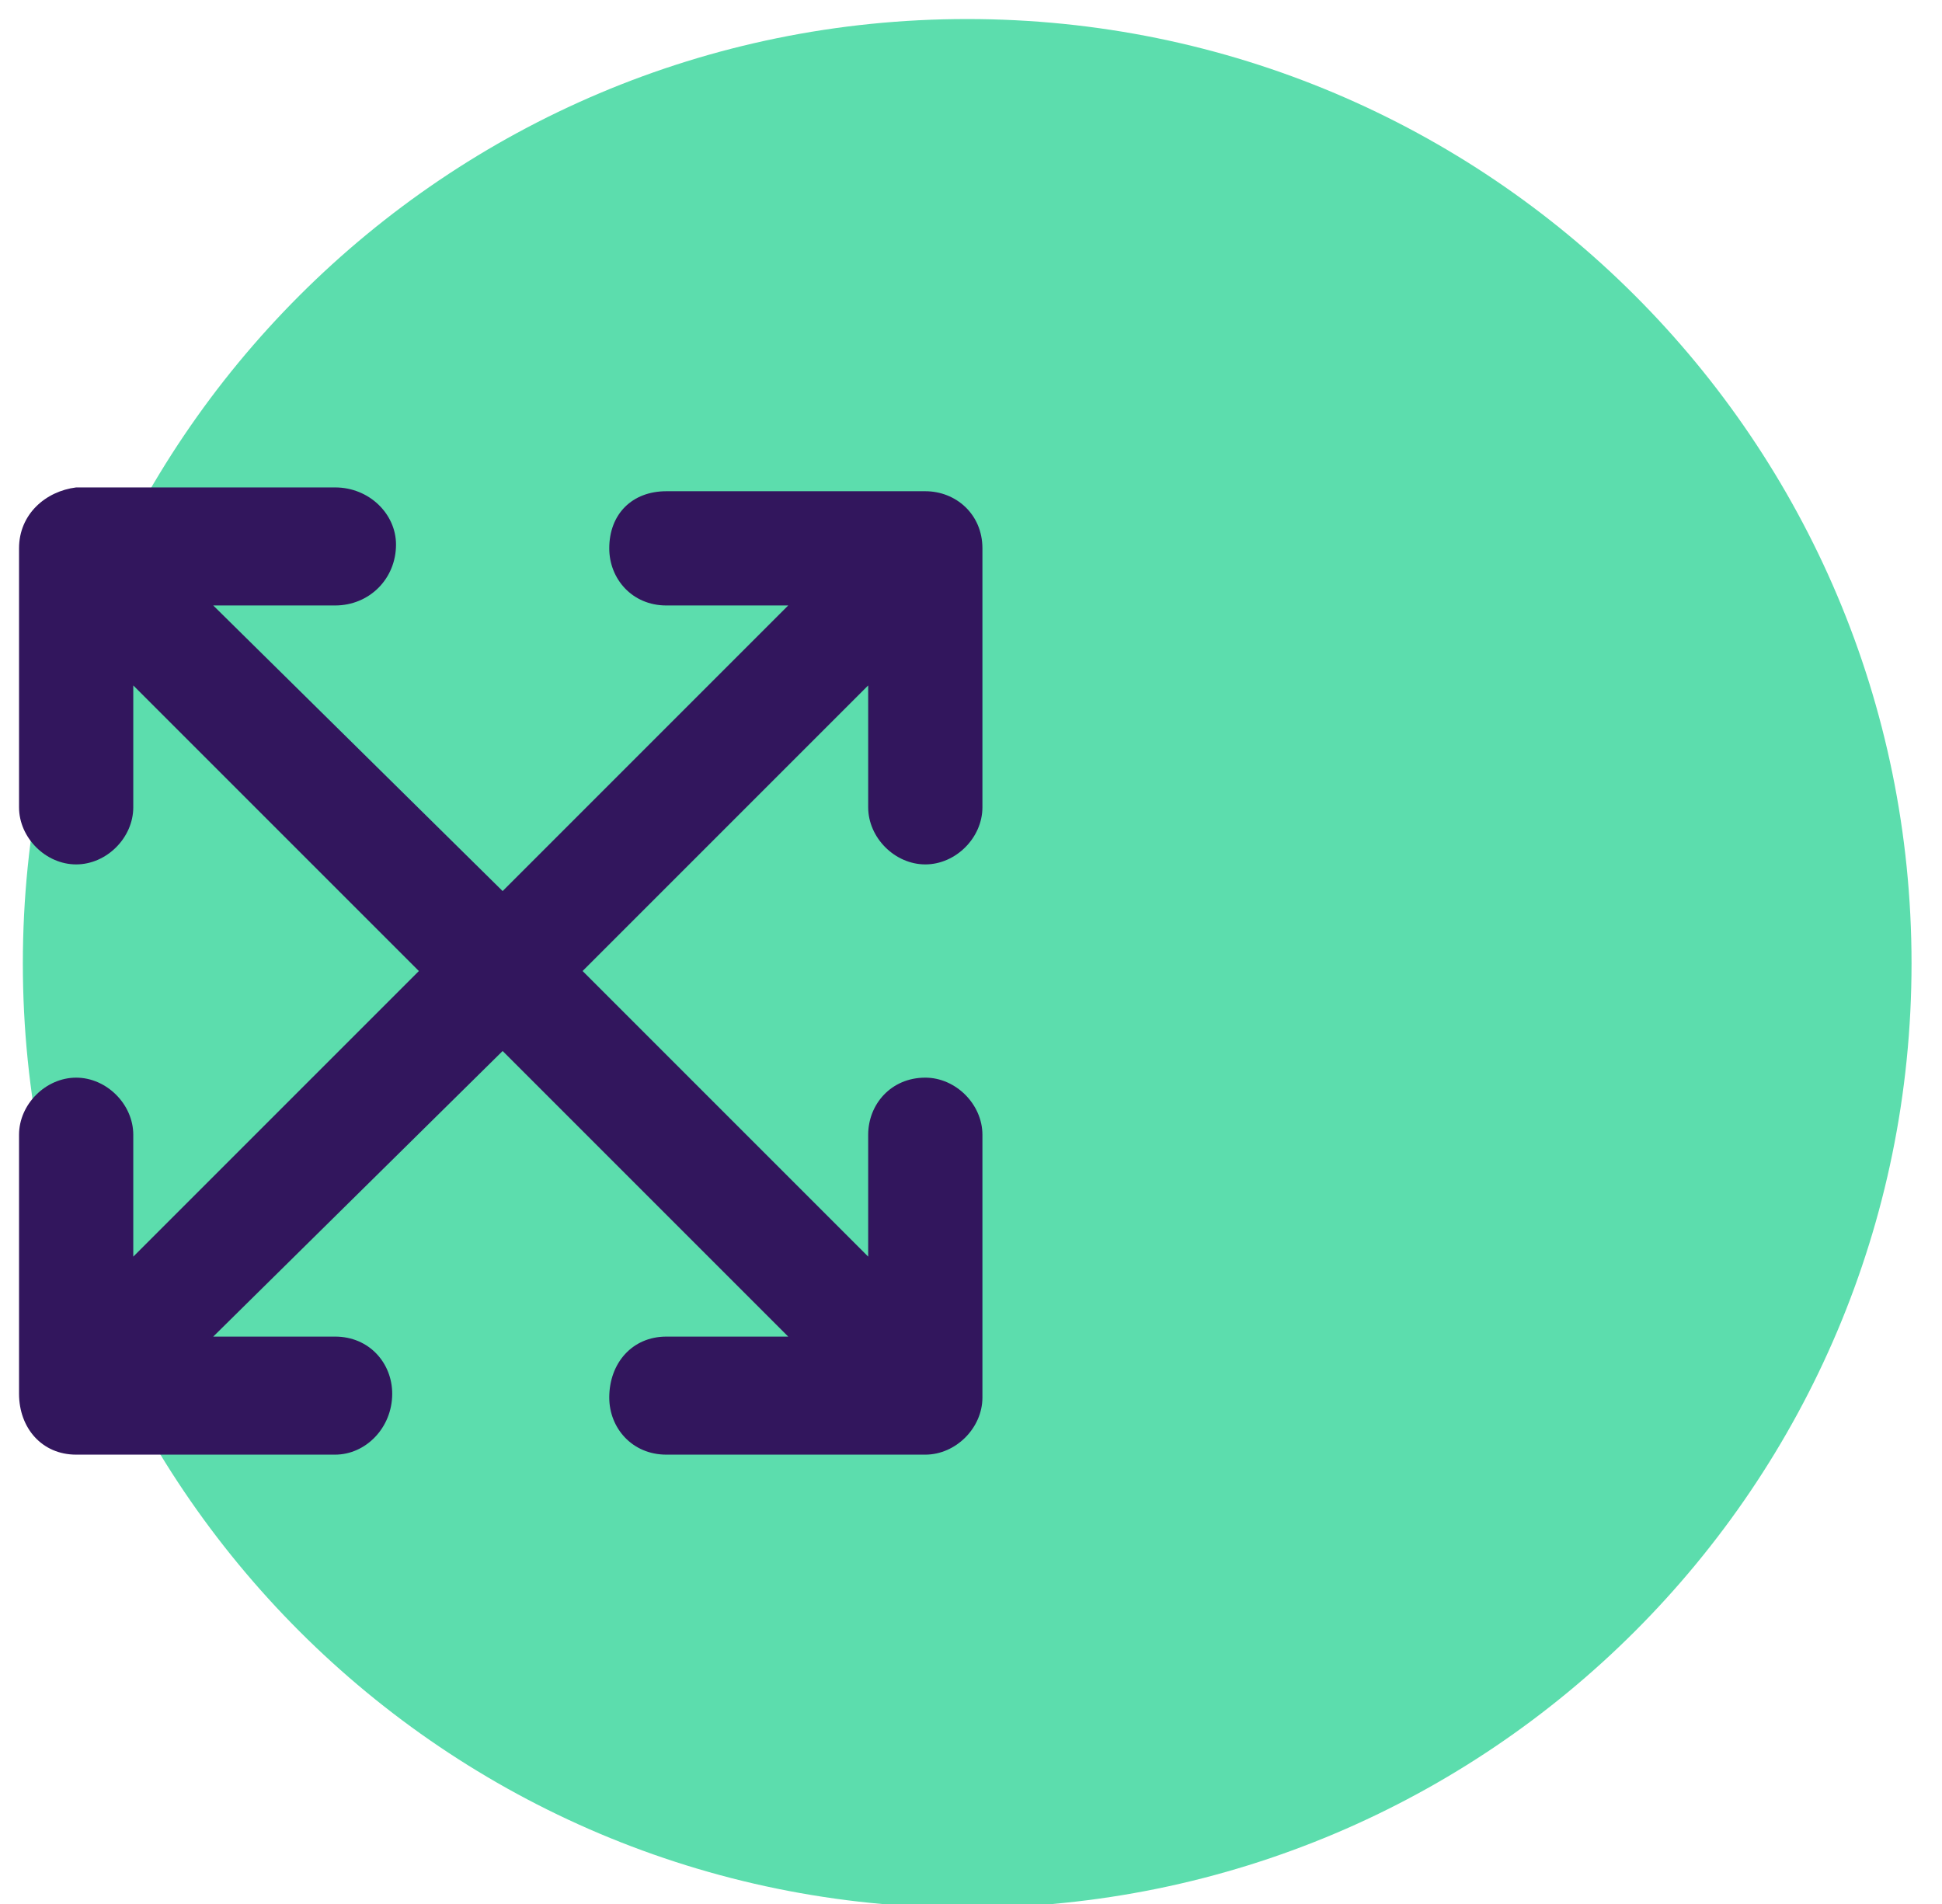 <svg version="1.2" xmlns="http://www.w3.org/2000/svg" viewBox="0 0 51 50" width="51" height="50"><style>.a{fill:#5cddad}.b{fill:#32165d}</style><path class="a" d="m50.2 25.3c0 13.7-11.1 24.8-24.8 24.8-13.7 0-24.8-11.1-24.8-24.8 0-13.7 11.1-24.8 24.8-24.8 13.7 0 24.8 11.1 24.8 24.8z"/><path class="b" d="m24.3 22.7c0.8 0 1.5-0.7 1.5-1.5v-6.8c0-0.9-0.7-1.5-1.5-1.5h-6.8c-0.9 0-1.5 0.6-1.5 1.5 0 0.8 0.6 1.5 1.5 1.5h3.2l-7.5 7.5-7.6-7.5h3.2c0.9 0 1.6-0.7 1.6-1.6 0-0.8-0.7-1.5-1.6-1.5h-6.8c-0.8 0.1-1.5 0.7-1.5 1.6v6.8c0 0.8 0.7 1.5 1.5 1.5 0.8 0 1.5-0.7 1.5-1.5v-3.2l7.5 7.5-7.5 7.5v-3.2c0-0.8-0.7-1.5-1.5-1.5-0.8 0-1.5 0.7-1.5 1.5v6.8c0 0.9 0.6 1.6 1.5 1.6h6.8c0.8 0 1.5-0.7 1.5-1.6 0-0.8-0.6-1.5-1.5-1.5h-3.2l7.6-7.5 7.5 7.5h-3.2c-0.9 0-1.5 0.7-1.5 1.6 0 0.8 0.6 1.5 1.5 1.5h6.8c0.8 0 1.5-0.7 1.5-1.5v-6.9c0-0.8-0.7-1.5-1.5-1.5-0.9 0-1.5 0.7-1.5 1.5v3.2l-7.5-7.5 7.5-7.5v3.2c0 0.8 0.7 1.5 1.5 1.5z"/></svg>